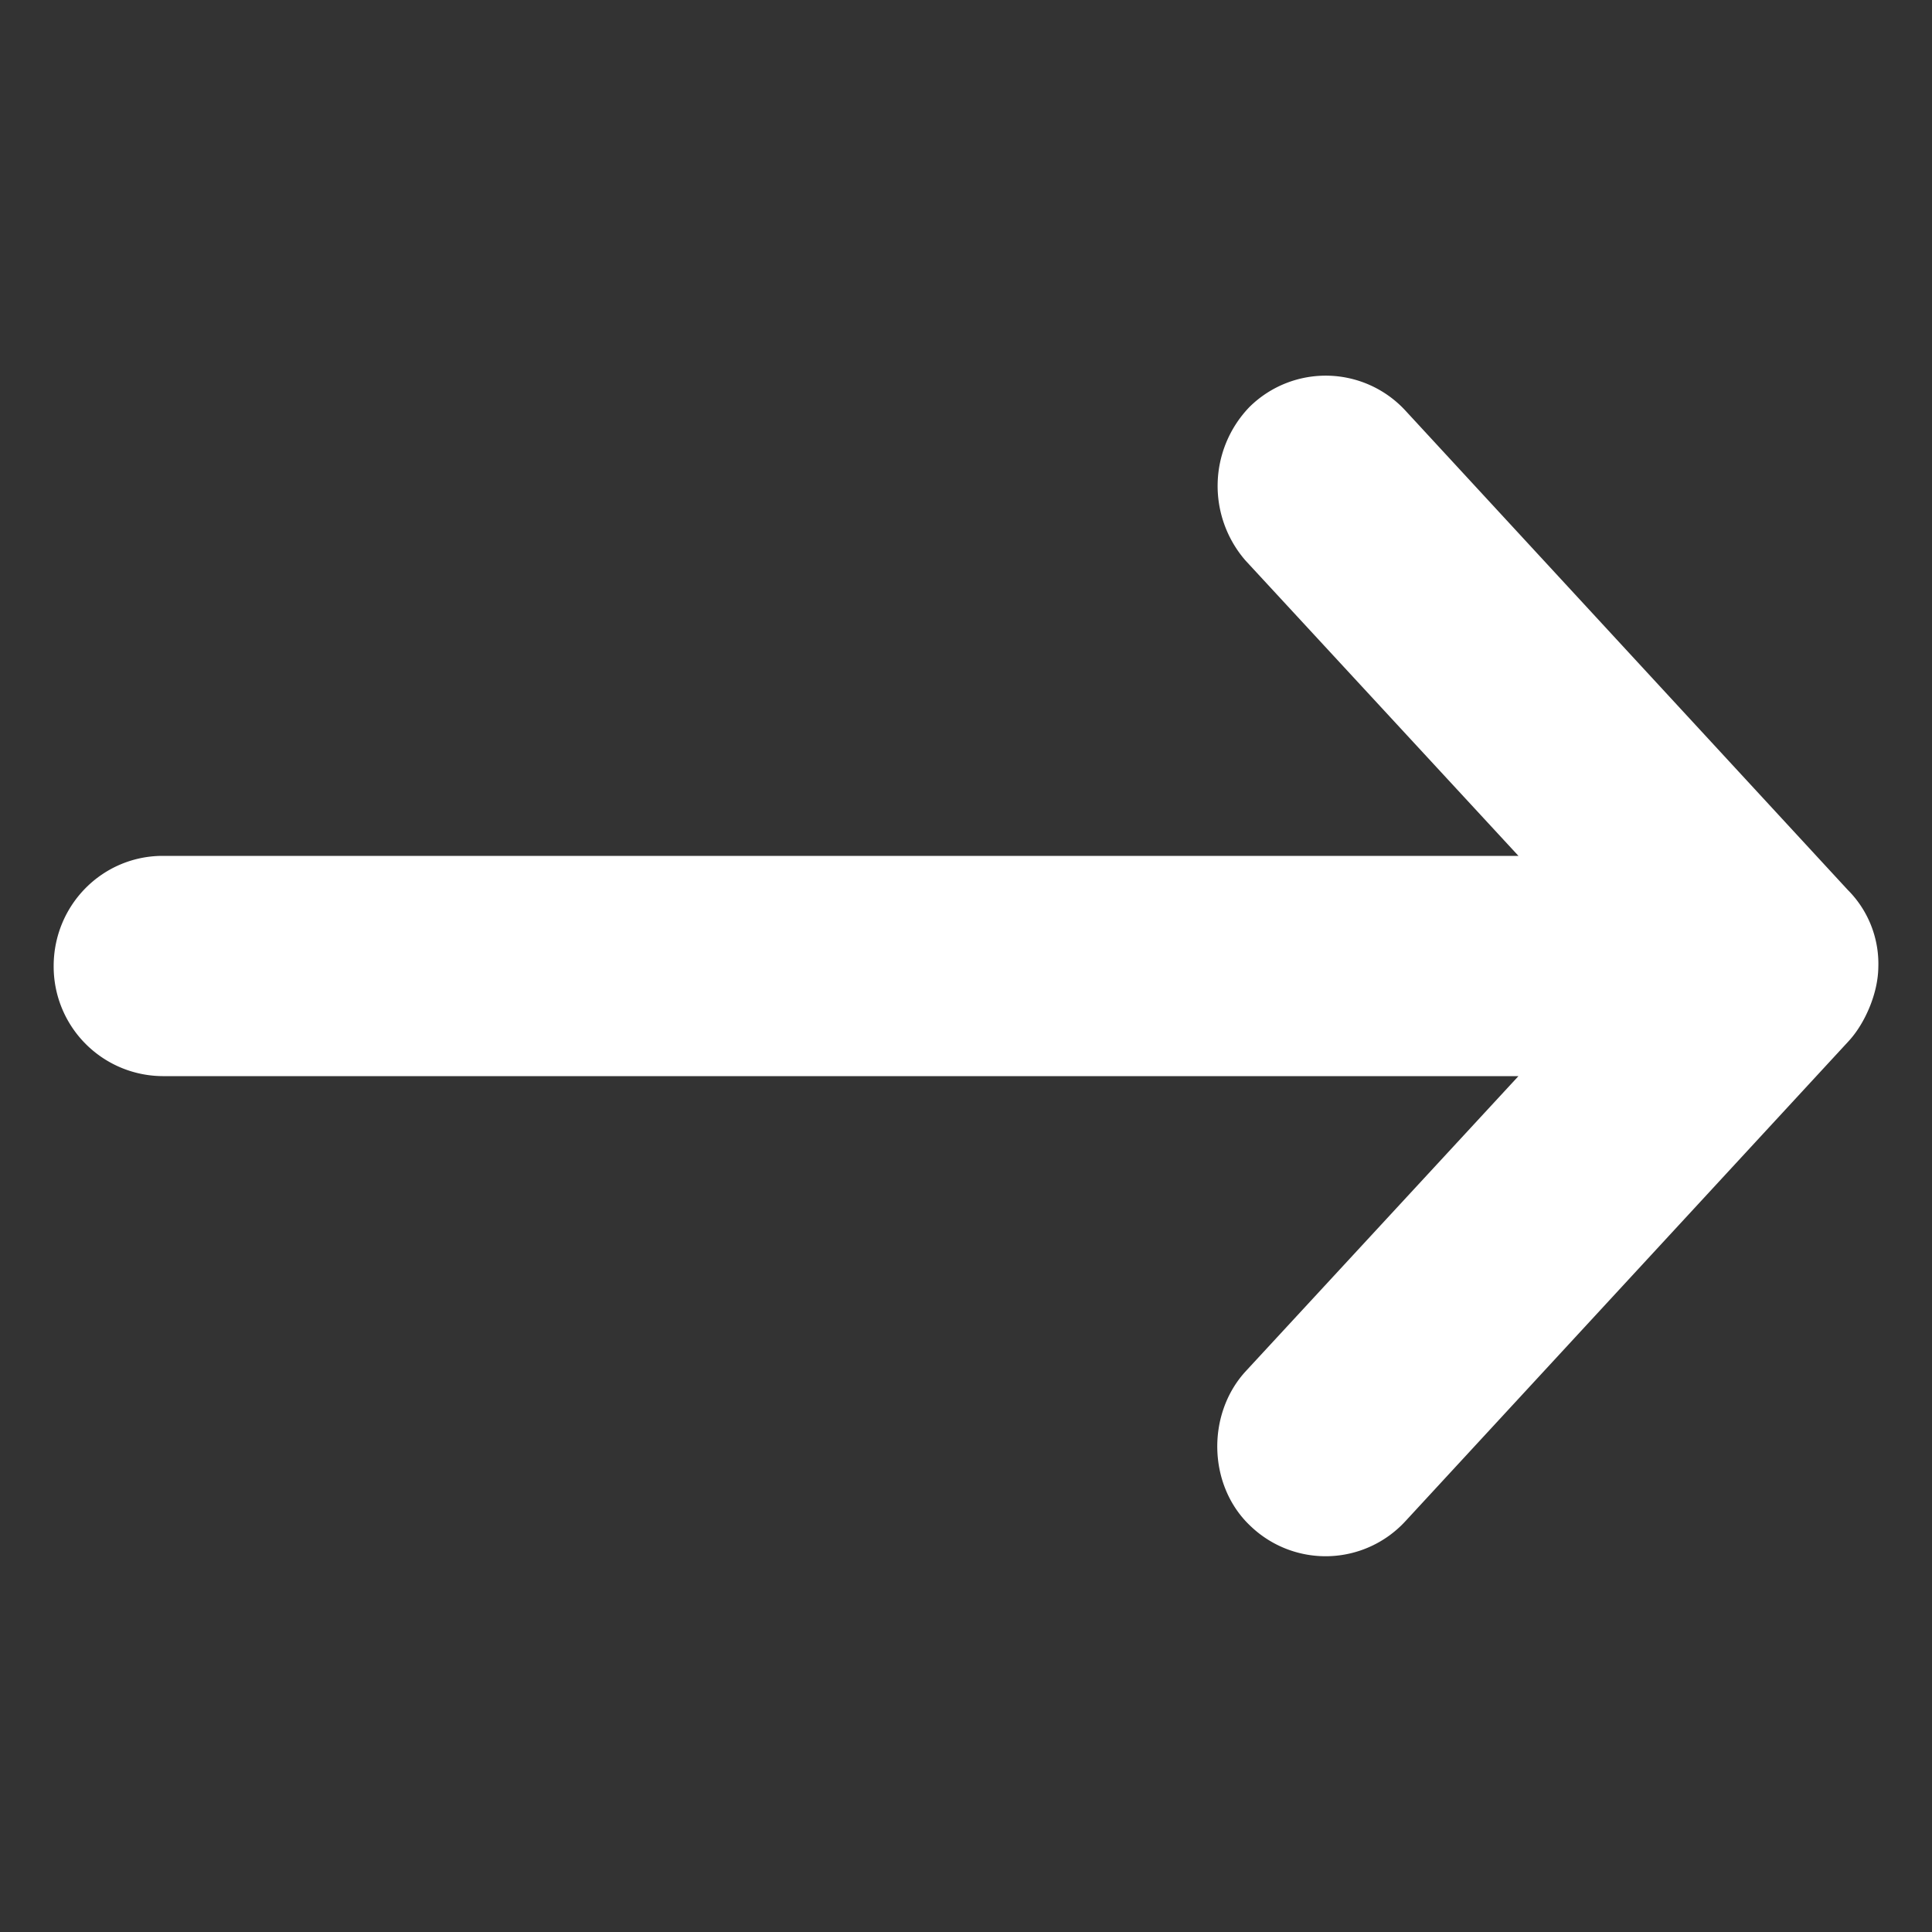 <svg xmlns="http://www.w3.org/2000/svg" xmlns:xlink="http://www.w3.org/1999/xlink" width="18" height="18" viewBox="0 0 18 18">
    <rect x="0" y="0" width="18" height="18" fill="#333333" stroke="none"/>
    <defs>
        <path id="prefix__a" d="M0 5c0 .121.073.284.145.362l4.13 4.473a.51.51 0 00.729.021c.2-.184.206-.544.02-.744L1.71 5.526h13.774A.521.521 0 0016 5c0-.291-.23-.526-.516-.526H1.71L5.024.888a.56.56 0 00-.02-.744.51.51 0 00-.73.02L.145 4.638A.474.474 0 000 5z"  stroke="white" stroke-width="1"/>
    </defs>
    <g fill="none" fill-rule="evenodd" transform="translate(0 4)">
        <use fill="#FFF" transform="matrix(-1 0 0 1 17 0)" xlink:href="#prefix__a"/>
    </g>
</svg>
